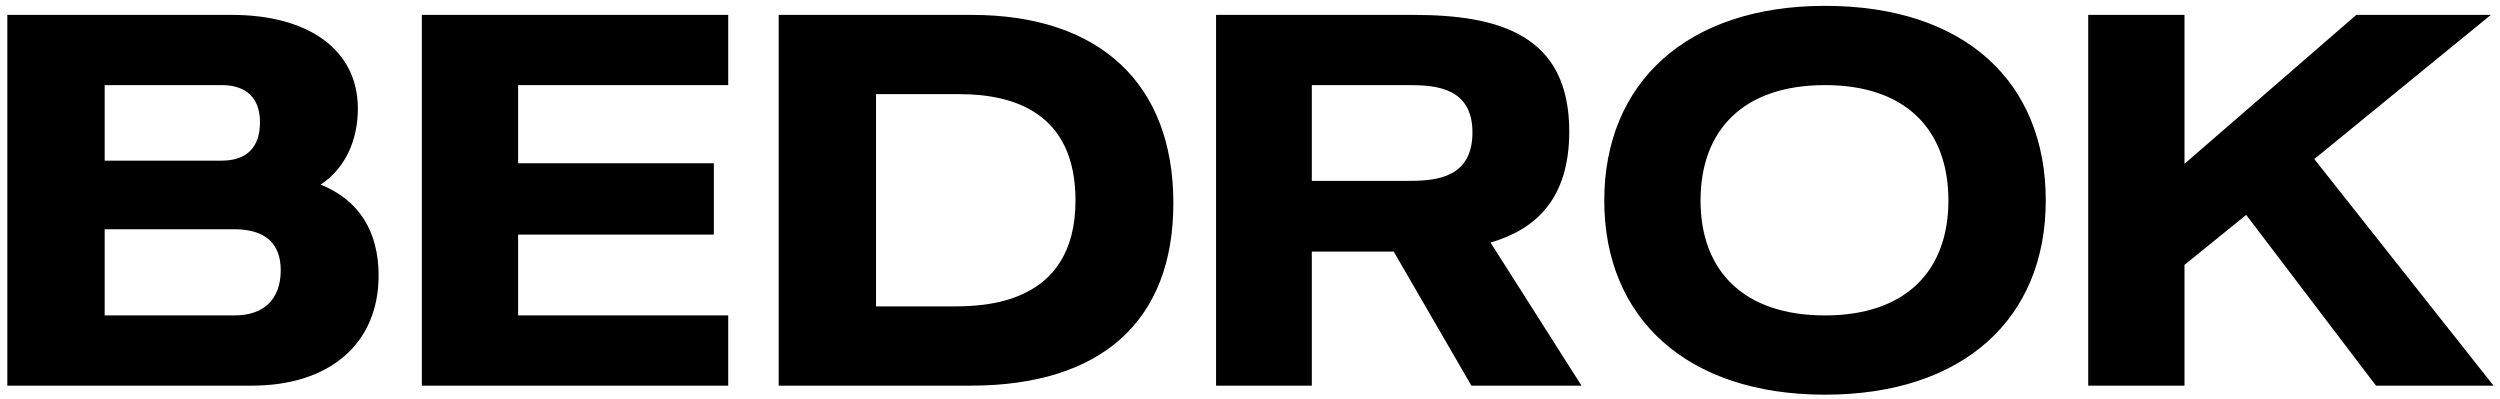 <svg width="188" height="30" viewBox="0 0 188 30" fill="none" xmlns="http://www.w3.org/2000/svg">
<path d="M18.951 29C24.791 29 28.471 25.84 28.471 20.72C28.471 17.4 26.991 15.04 24.111 13.88C25.951 12.68 26.911 10.56 26.911 8.16C26.911 3.8 23.271 1.12 17.431 1.12H0.551V29H18.951ZM7.871 6.4H16.671C18.551 6.4 19.551 7.4 19.551 9.2C19.551 11.08 18.551 12.08 16.671 12.08H7.871V6.4ZM7.871 17.24H17.631C19.911 17.24 21.111 18.28 21.111 20.32C21.111 22.48 19.871 23.72 17.631 23.72H7.871V17.24ZM54.762 29V23.72H38.962V17.64H53.682V12.28H38.962V6.4H54.762V1.12H31.722V29H54.762ZM72.998 29C82.797 29 88.237 24.16 88.237 15.28C88.237 6.24 82.638 1.12 73.078 1.12H58.557V29H72.998ZM65.877 7.08H72.157C76.237 7.08 80.877 8.48 80.877 15.08C80.877 23.04 73.797 23.04 71.558 23.04H65.877V7.08ZM112.088 18.24C115.528 17.24 118.008 14.92 118.008 9.88C118.008 2.64 112.768 1.12 106.288 1.12H91.448V29H98.648V18.92H104.808L110.648 29H118.928L112.088 18.24ZM106.008 6.4C108.048 6.4 110.728 6.64 110.728 9.96C110.728 13.32 108.088 13.6 106.008 13.6H98.648V6.4H106.008ZM137.241 29.68C147.641 29.68 153.841 23.96 153.841 15.08C153.841 6.16 147.761 0.44 137.241 0.44C126.841 0.44 120.641 6.24 120.641 15.08C120.641 23.92 126.841 29.68 137.241 29.68ZM137.241 23.72C131.161 23.72 127.881 20.4 127.881 15.08C127.881 9.76 131.121 6.4 137.241 6.4C143.321 6.4 146.521 9.76 146.521 15.08C146.521 20.36 143.321 23.72 137.241 23.72ZM174.034 11.96L187.314 1.12H177.194L164.274 12.32V1.12H157.034V29H164.274V19.92L168.914 16.16L178.674 29H187.514L174.034 11.96Z" fill="black"/>
</svg>
